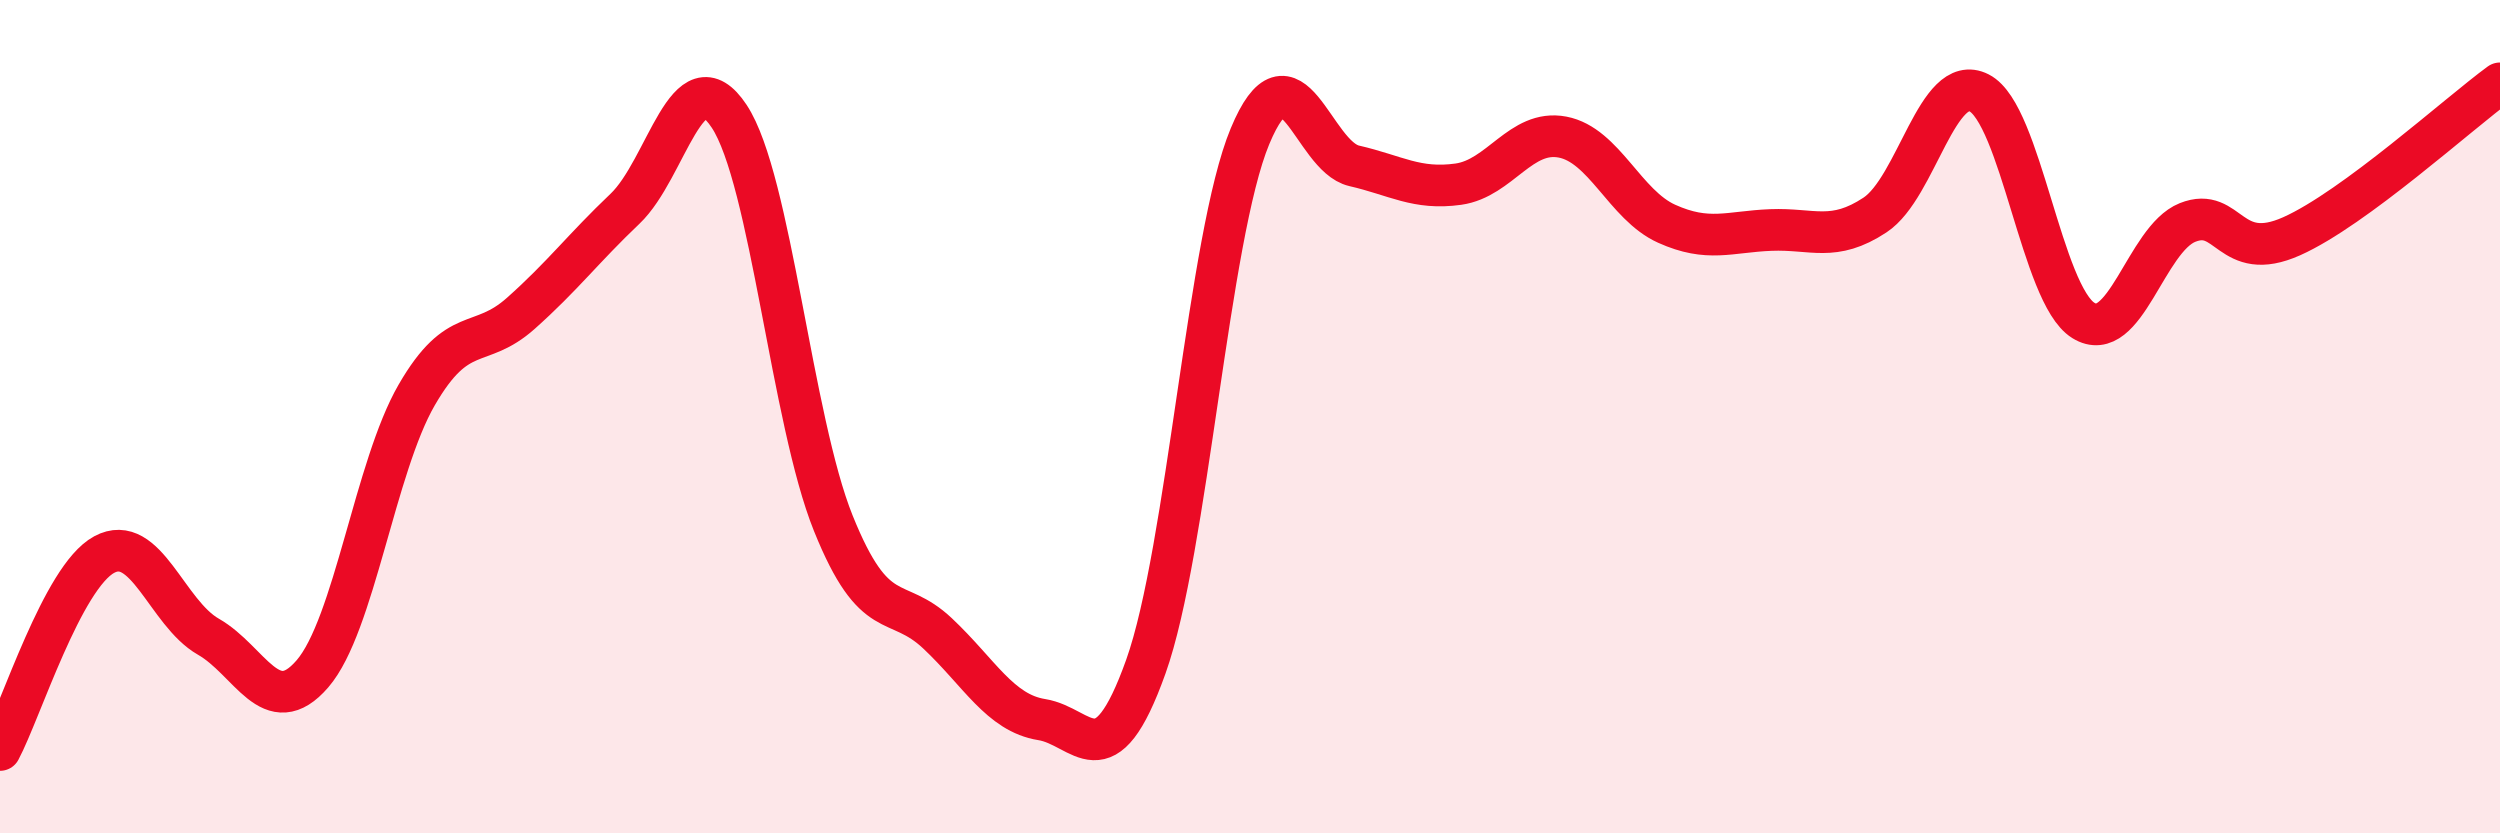 
    <svg width="60" height="20" viewBox="0 0 60 20" xmlns="http://www.w3.org/2000/svg">
      <path
        d="M 0,18 C 0.5,17.06 1.5,13.85 2.5,13.31 C 3.5,12.77 4,14.71 5,15.28 C 6,15.85 6.5,17.33 7.5,16.17 C 8.5,15.01 9,11.21 10,9.48 C 11,7.75 11.5,8.41 12.5,7.52 C 13.5,6.63 14,5.96 15,5.01 C 16,4.06 16.5,1.28 17.5,2.79 C 18.5,4.3 19,10.08 20,12.56 C 21,15.04 21.5,14.26 22.5,15.2 C 23.5,16.14 24,17.11 25,17.27 C 26,17.43 26.5,18.8 27.5,16 C 28.5,13.2 29,5.67 30,3.27 C 31,0.87 31.5,3.75 32.5,3.98 C 33.5,4.21 34,4.56 35,4.42 C 36,4.28 36.5,3.1 37.5,3.29 C 38.5,3.48 39,4.92 40,5.37 C 41,5.82 41.5,5.56 42.5,5.52 C 43.5,5.48 44,5.82 45,5.16 C 46,4.5 46.5,1.72 47.5,2.23 C 48.5,2.74 49,7.07 50,7.69 C 51,8.31 51.5,5.74 52.5,5.34 C 53.5,4.94 53.5,6.34 55,5.67 C 56.5,5 59,2.73 60,2L60 20L0 20Z"
        fill="#EB0A25"
        opacity="0.1"
        stroke-linecap="round"
        stroke-linejoin="round"
      />
      <path
        d="M 0,18 C 0.5,17.06 1.5,13.85 2.5,13.31 C 3.5,12.77 4,14.71 5,15.28 C 6,15.85 6.5,17.33 7.5,16.17 C 8.5,15.01 9,11.21 10,9.48 C 11,7.75 11.5,8.41 12.5,7.52 C 13.5,6.63 14,5.96 15,5.01 C 16,4.06 16.5,1.28 17.5,2.79 C 18.5,4.3 19,10.08 20,12.56 C 21,15.04 21.5,14.26 22.5,15.2 C 23.5,16.14 24,17.11 25,17.27 C 26,17.43 26.5,18.8 27.5,16 C 28.5,13.2 29,5.67 30,3.27 C 31,0.87 31.5,3.75 32.5,3.98 C 33.5,4.21 34,4.56 35,4.42 C 36,4.28 36.5,3.1 37.5,3.29 C 38.5,3.48 39,4.92 40,5.37 C 41,5.82 41.5,5.56 42.5,5.52 C 43.5,5.48 44,5.82 45,5.16 C 46,4.5 46.5,1.72 47.5,2.23 C 48.5,2.74 49,7.07 50,7.69 C 51,8.31 51.5,5.74 52.5,5.34 C 53.5,4.94 53.5,6.34 55,5.67 C 56.5,5 59,2.73 60,2"
        stroke="#EB0A25"
        stroke-width="1"
        fill="none"
        stroke-linecap="round"
        stroke-linejoin="round"
      />
    </svg>
  